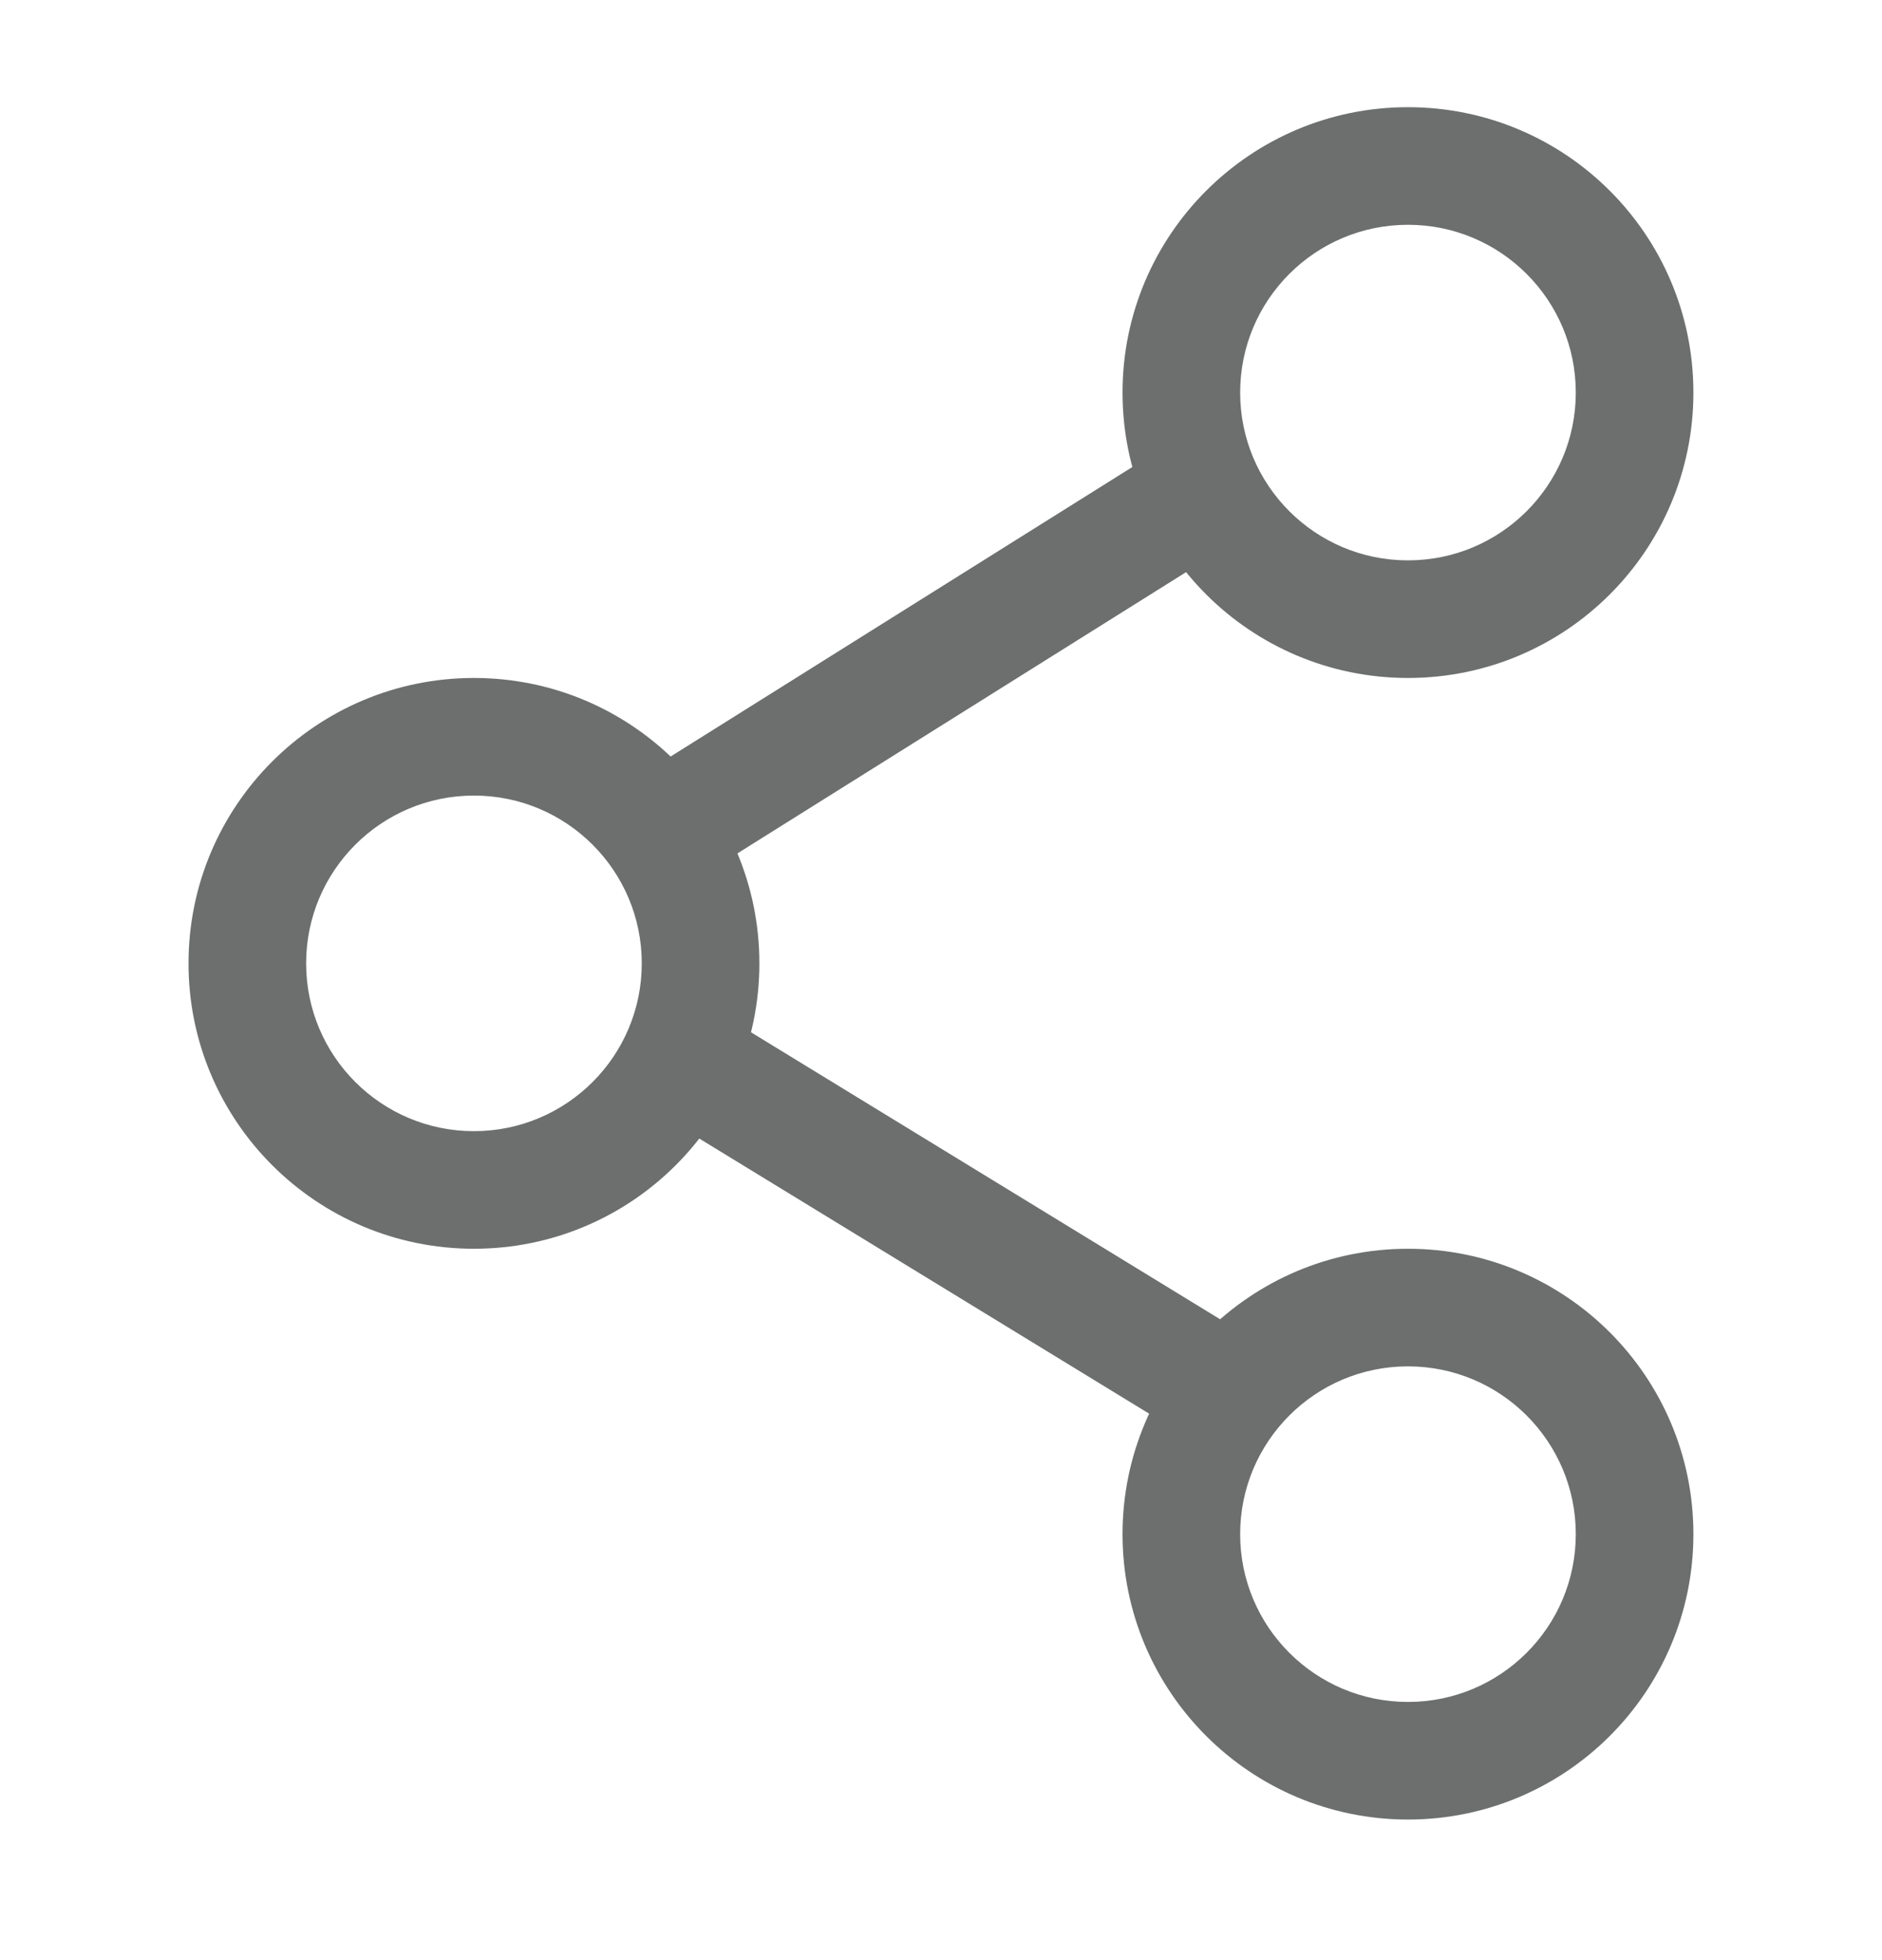 <svg width="24" height="25" viewBox="0 0 24 25" fill="none" xmlns="http://www.w3.org/2000/svg">
<path fill-rule="evenodd" clip-rule="evenodd" d="M6.044 14.427C7.226 14.427 8.184 13.469 8.184 12.287C8.184 11.105 7.226 10.147 6.044 10.147C4.862 10.147 3.904 11.105 3.904 12.287C3.904 13.469 4.862 14.427 6.044 14.427ZM6.044 15.927C8.055 15.927 9.684 14.297 9.684 12.287C9.684 10.277 8.055 8.647 6.044 8.647C4.034 8.647 2.404 10.277 2.404 12.287C2.404 14.297 4.034 15.927 6.044 15.927Z" fill="#6D6F6F"/>
<path fill-rule="evenodd" clip-rule="evenodd" d="M17.955 7.147C19.137 7.147 20.095 6.189 20.095 5.007C20.095 3.825 19.137 2.867 17.955 2.867C16.773 2.867 15.815 3.825 15.815 5.007C15.815 6.189 16.773 7.147 17.955 7.147ZM17.955 8.647C19.966 8.647 21.595 7.018 21.595 5.007C21.595 2.997 19.966 1.367 17.955 1.367C15.945 1.367 14.315 2.997 14.315 5.007C14.315 7.018 15.945 8.647 17.955 8.647Z" fill="#6D6F6F"/>
<path fill-rule="evenodd" clip-rule="evenodd" d="M17.955 21.707C19.137 21.707 20.095 20.749 20.095 19.567C20.095 18.385 19.137 17.427 17.955 17.427C16.773 17.427 15.815 18.385 15.815 19.567C15.815 20.749 16.773 21.707 17.955 21.707ZM17.955 23.207C19.966 23.207 21.595 21.577 21.595 19.567C21.595 17.557 19.966 15.927 17.955 15.927C15.945 15.927 14.315 17.557 14.315 19.567C14.315 21.577 15.945 23.207 17.955 23.207Z" fill="#6D6F6F"/>
<path fill-rule="evenodd" clip-rule="evenodd" d="M15.499 7.063L9.271 10.968L8.475 9.697L14.702 5.792L15.499 7.063Z" fill="#6D6F6F"/>
<path fill-rule="evenodd" clip-rule="evenodd" d="M15.219 18.376L8.593 14.323L9.376 13.043L16.002 17.097L15.219 18.376Z" fill="#6D6F6F"/>
</svg>
